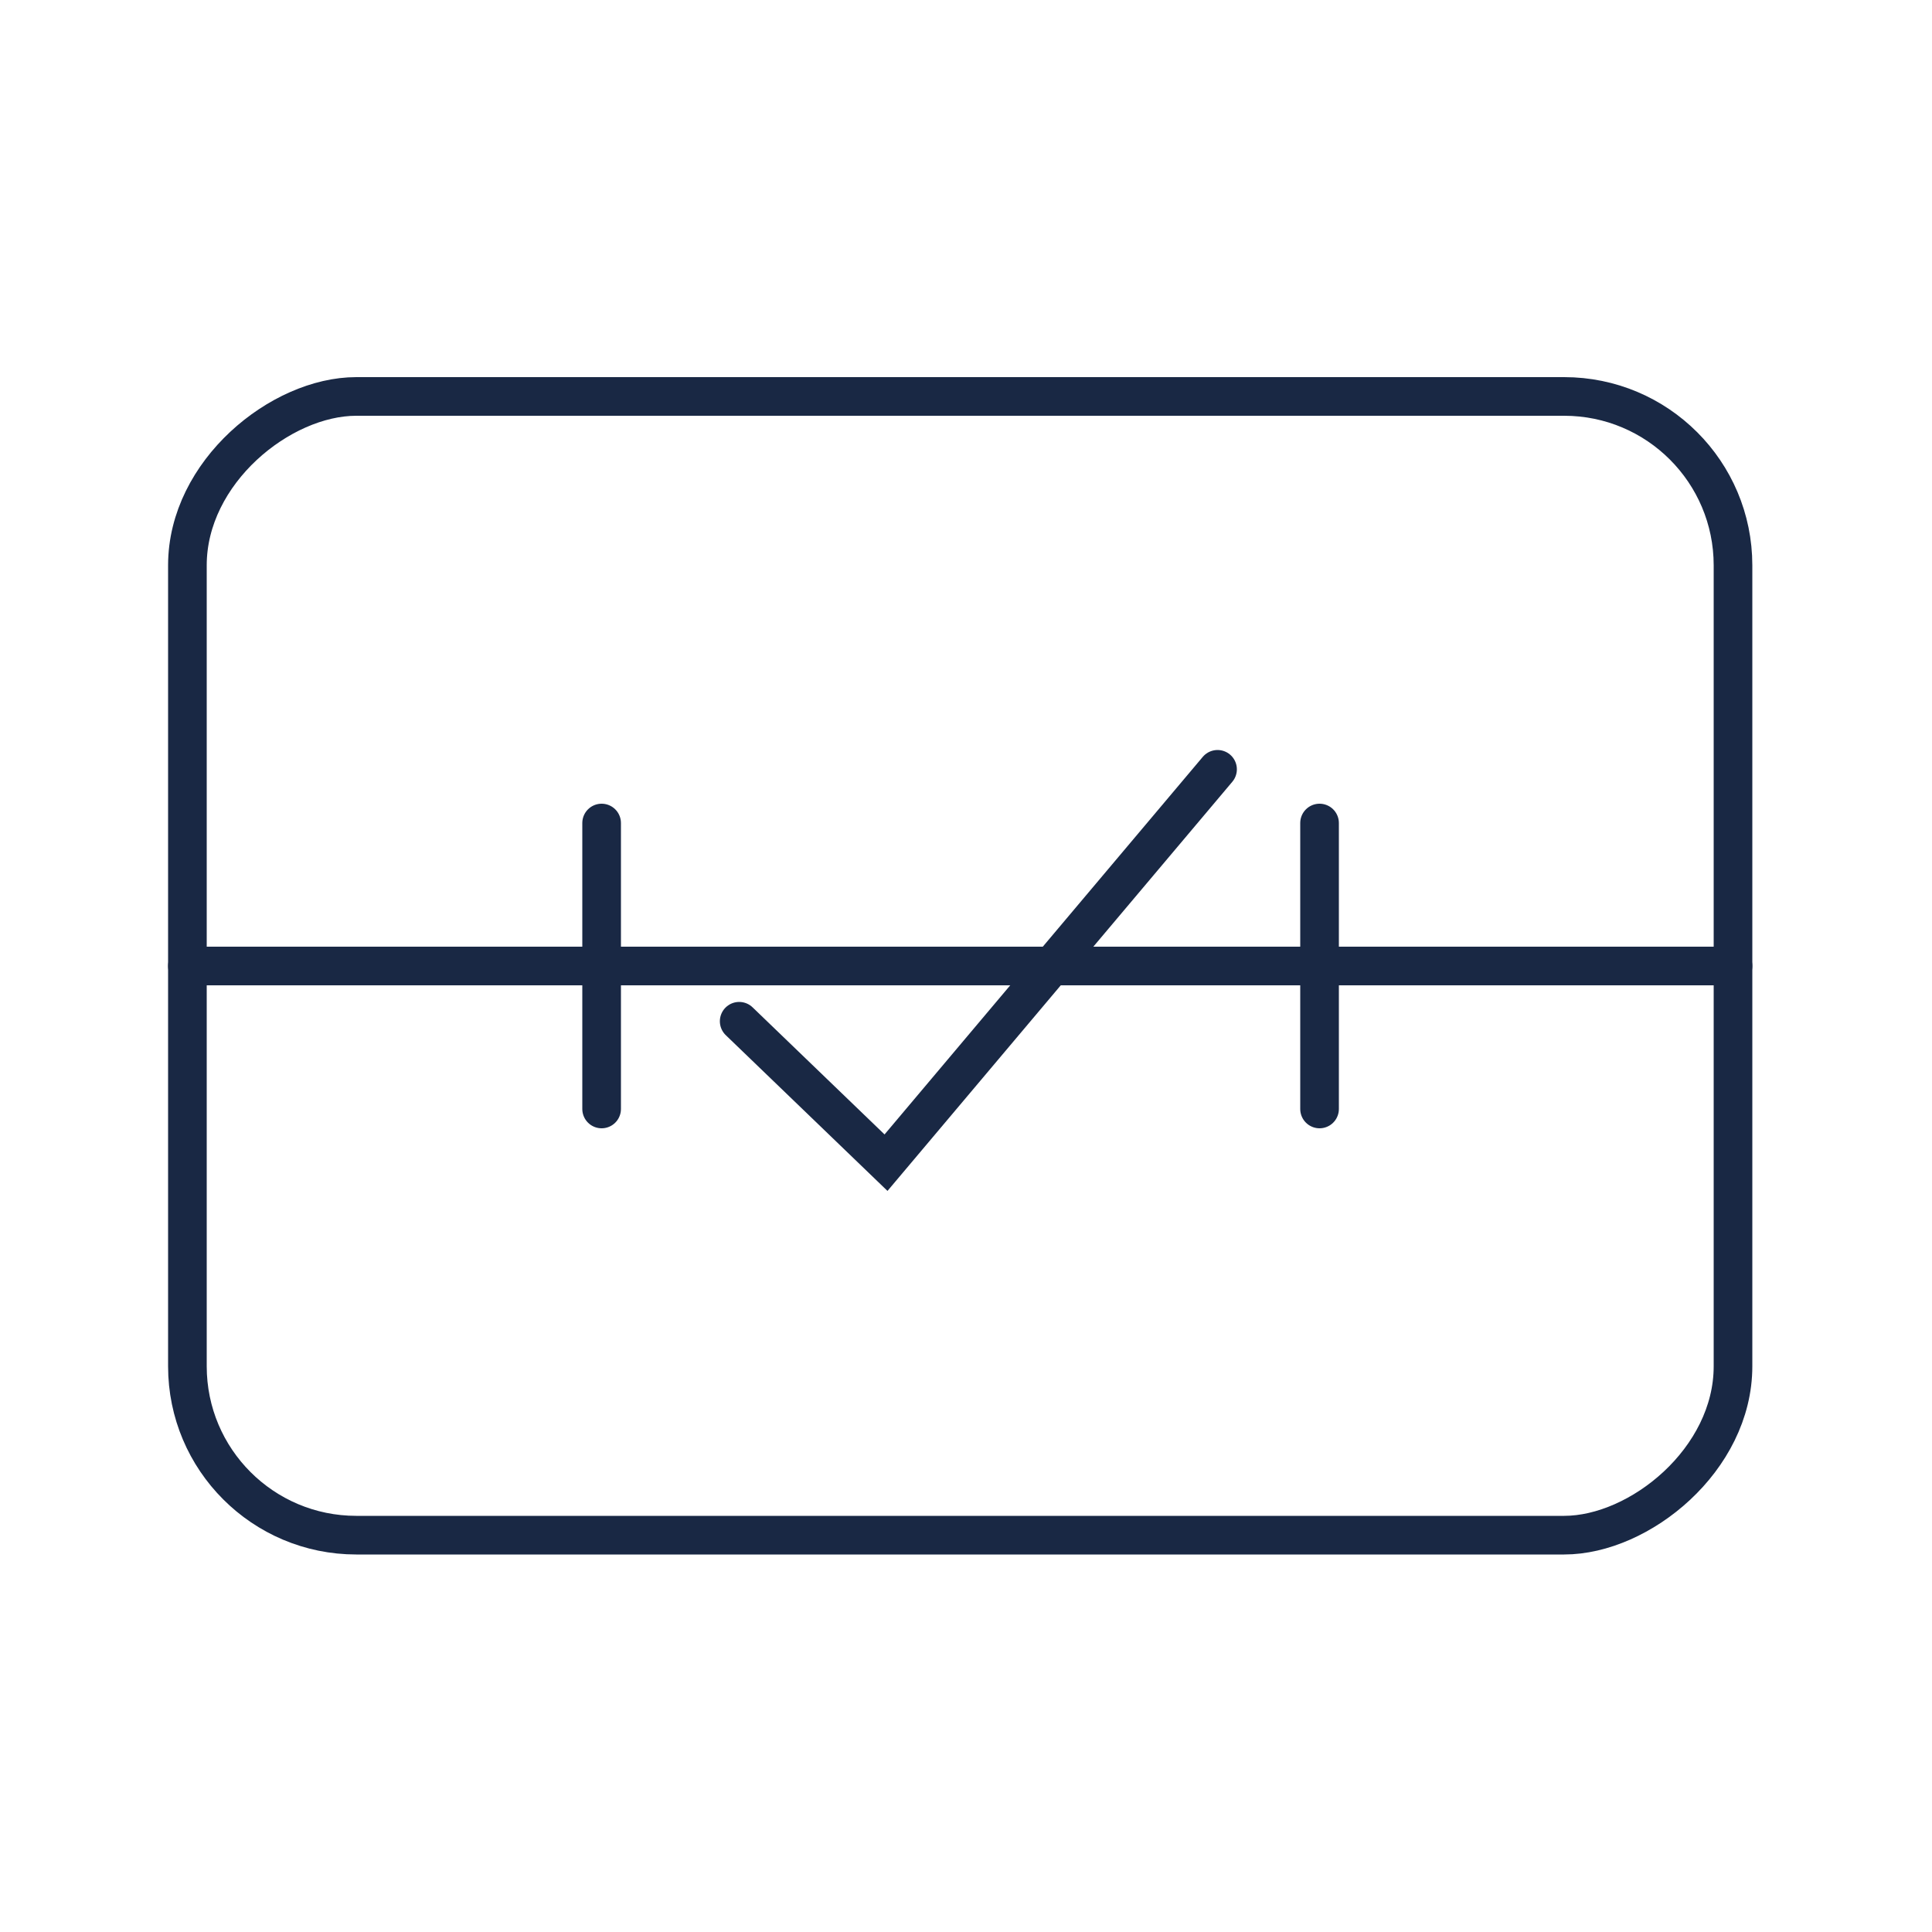 <svg id="Artwork" xmlns="http://www.w3.org/2000/svg" width="50" height="50" viewBox="0 0 50 50"><defs><style>.cls-1,.cls-2{fill:none;stroke:#192844;stroke-linecap:round;}.cls-1{stroke-linejoin:round;}.cls-2{stroke-miterlimit:10;}</style></defs><rect class="cls-1" x="10.11" y="5" width="29.47" height="40" rx="4.37" transform="translate(49.85 0.15) rotate(90)"/><line class="cls-1" x1="15.57" y1="21.3" x2="15.57" y2="28.7"/><line class="cls-1" x1="34.15" y1="21.3" x2="34.15" y2="28.7"/><line class="cls-1" x1="4.85" y1="25" x2="44.85" y2="25"/><polyline class="cls-2" points="19.13 26.43 22.93 30.09 31.51 19.91"/></svg>